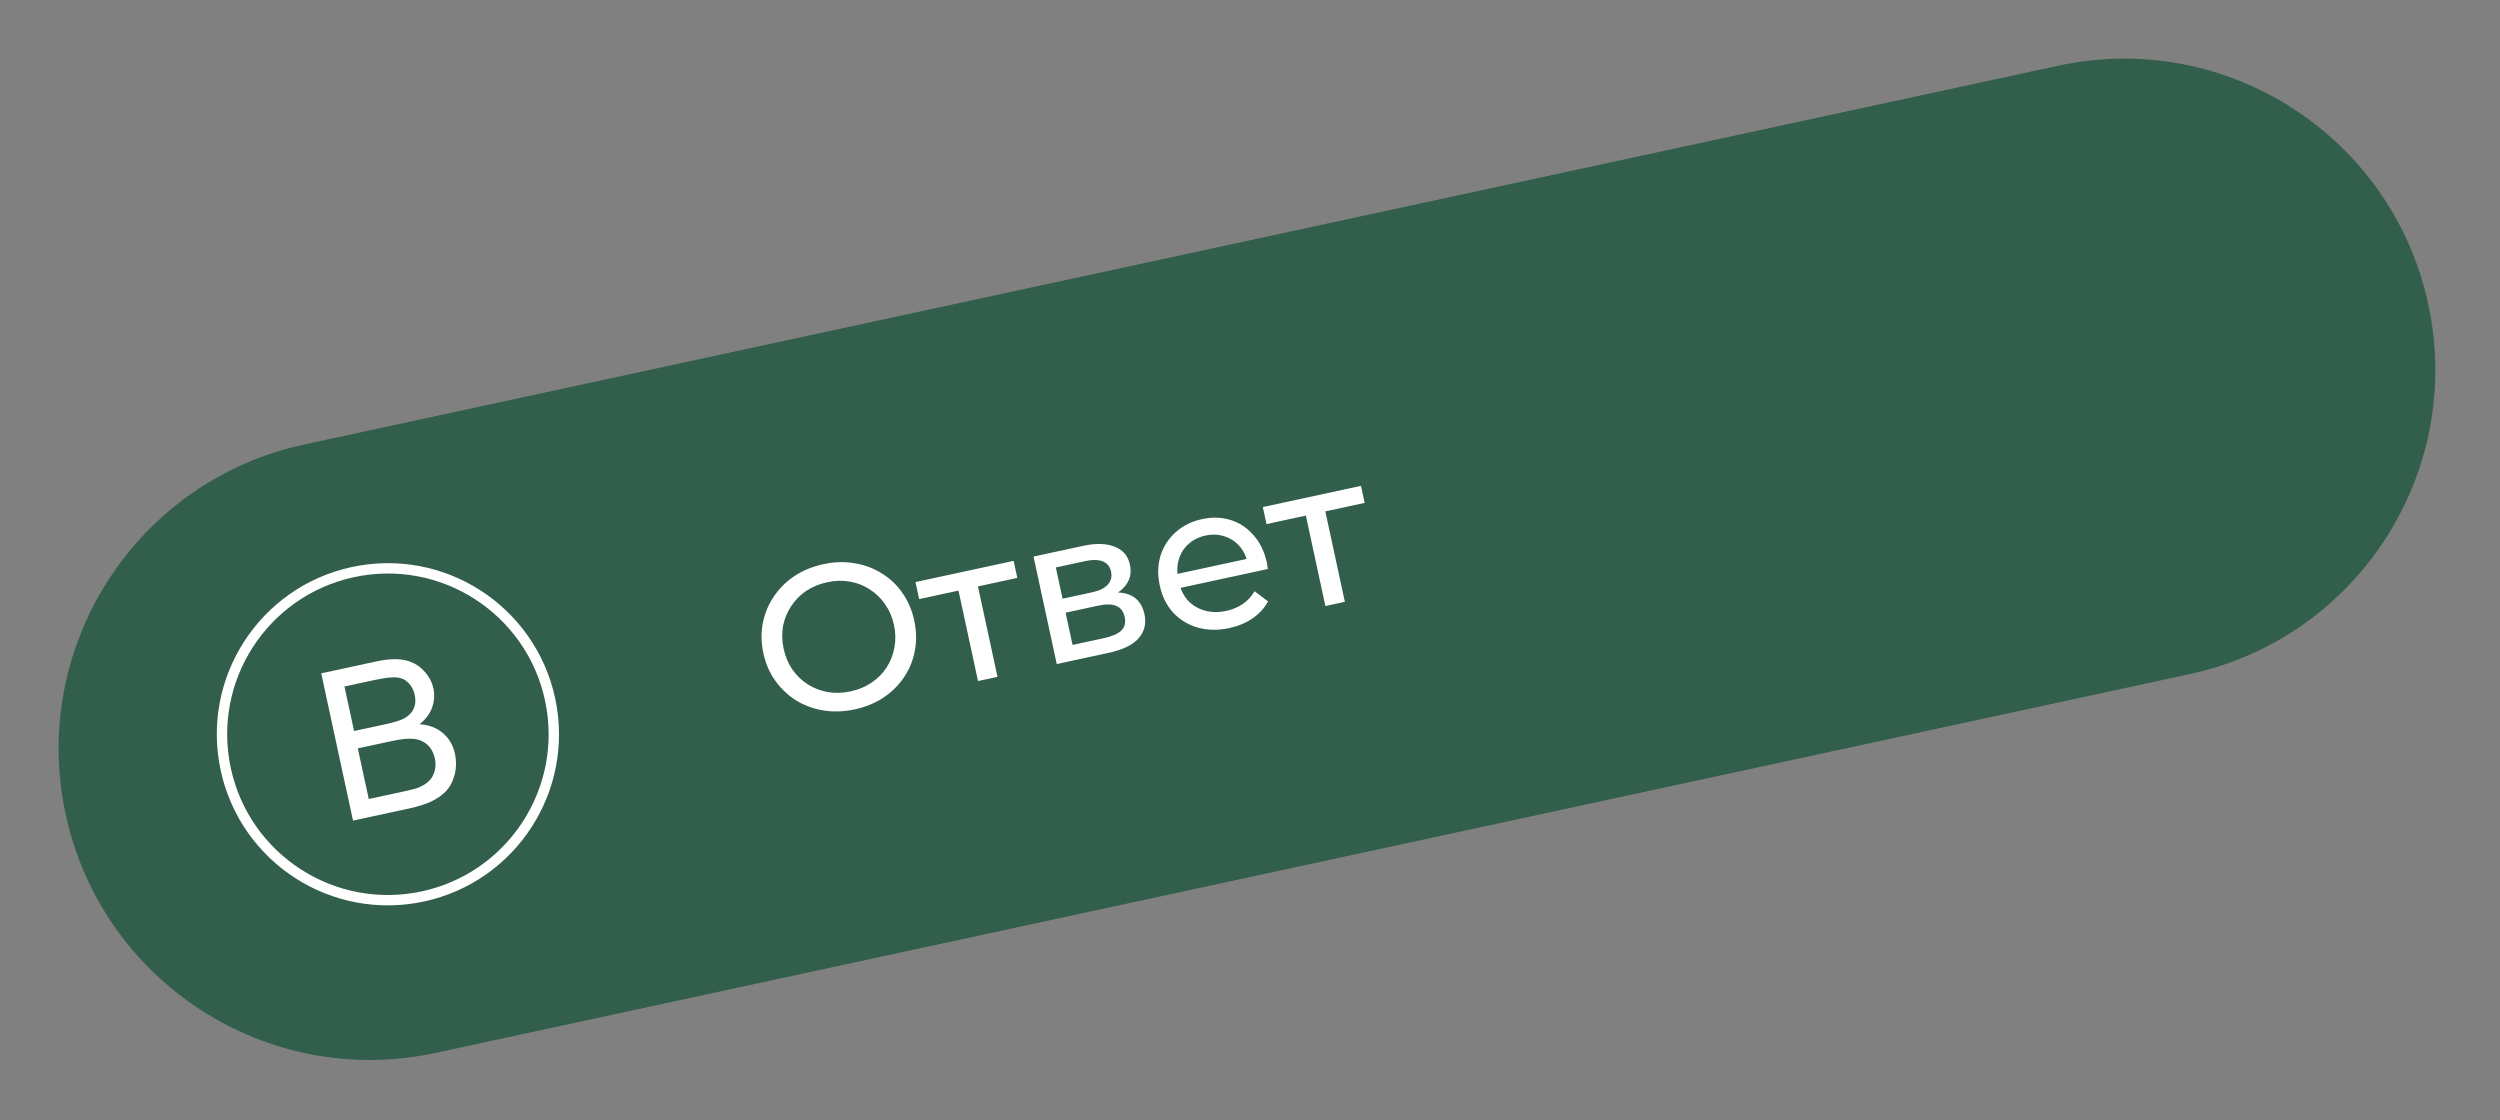 <?xml version="1.0" encoding="UTF-8"?> <svg xmlns="http://www.w3.org/2000/svg" width="241" height="108" viewBox="0 0 241 108" fill="none"><rect x="0" y="0" width="241" height="108" fill="#808080" stroke="none"/><path d="M6.333 78.507C2.835 62.311 13.129 46.347 29.325 42.849L198.427 6.332C214.623 2.835 230.587 13.129 234.084 29.325C237.582 45.52 227.288 61.485 211.092 64.982L41.99 101.499C25.794 104.997 9.83 94.703 6.333 78.507Z" fill="#325E4C"></path><circle cx="16" cy="16" r="16" transform="matrix(0.977 -0.211 -0.211 -0.977 25.138 89.791)" stroke="white"></circle><path d="M34.031 79.105L30.966 64.909L36.292 63.759C37.377 63.525 38.276 63.482 38.991 63.632C39.711 63.774 40.32 64.105 40.817 64.626C41.32 65.139 41.642 65.722 41.782 66.374C41.913 66.981 41.872 67.588 41.659 68.195C41.445 68.802 41.041 69.342 40.447 69.814C41.36 69.881 42.112 70.168 42.701 70.676C43.297 71.182 43.684 71.849 43.862 72.675C44.006 73.34 43.998 73.991 43.838 74.627C43.683 75.255 43.432 75.768 43.086 76.167C42.74 76.566 42.271 76.914 41.679 77.211C41.093 77.5 40.348 77.742 39.444 77.937L34.031 79.105ZM34.132 70.468L37.202 69.806C38.035 69.626 38.62 69.442 38.958 69.254C39.405 69.009 39.713 68.696 39.88 68.315C40.055 67.933 40.088 67.493 39.981 66.996C39.879 66.525 39.677 66.136 39.374 65.83C39.07 65.517 38.694 65.341 38.247 65.303C37.798 65.258 37.064 65.346 36.044 65.566L33.206 66.178L34.132 70.468ZM35.548 77.025L39.082 76.261C39.689 76.13 40.111 76.016 40.346 75.918C40.762 75.747 41.096 75.54 41.347 75.296C41.599 75.053 41.781 74.74 41.894 74.357C42.006 73.968 42.014 73.547 41.916 73.096C41.802 72.566 41.567 72.137 41.212 71.808C40.856 71.473 40.419 71.28 39.901 71.23C39.389 71.171 38.681 71.24 37.777 71.435L34.494 72.144L35.548 77.025Z" fill="white"></path><path d="M82.391 68.385C81.349 68.61 80.34 68.643 79.364 68.486C78.402 68.325 77.528 68.002 76.741 67.518C75.951 67.02 75.283 66.387 74.735 65.618C74.187 64.85 73.805 63.964 73.588 62.961C73.371 61.957 73.354 60.992 73.536 60.066C73.718 59.14 74.067 58.294 74.584 57.528C75.097 56.749 75.759 56.087 76.57 55.544C77.38 55.001 78.313 54.615 79.368 54.387C80.411 54.162 81.407 54.131 82.356 54.294C83.316 54.442 84.19 54.764 84.98 55.262C85.779 55.745 86.447 56.371 86.981 57.142C87.529 57.911 87.913 58.803 88.133 59.82C88.352 60.836 88.371 61.807 88.189 62.733C88.02 63.657 87.672 64.509 87.145 65.291C86.629 66.058 85.965 66.712 85.155 67.256C84.355 67.783 83.434 68.159 82.391 68.385ZM82.015 66.645C82.771 66.481 83.44 66.2 84.023 65.802C84.618 65.4 85.1 64.915 85.468 64.344C85.846 63.758 86.096 63.117 86.219 62.422C86.355 61.724 86.341 60.998 86.178 60.242C86.014 59.486 85.727 58.818 85.315 58.239C84.917 57.656 84.426 57.183 83.842 56.818C83.269 56.437 82.628 56.186 81.92 56.066C81.225 55.944 80.5 55.964 79.744 56.127C78.975 56.293 78.293 56.577 77.698 56.978C77.115 57.377 76.635 57.869 76.257 58.456C75.876 59.029 75.618 59.664 75.482 60.362C75.359 61.057 75.38 61.782 75.543 62.538C75.706 63.294 75.987 63.963 76.385 64.546C76.797 65.125 77.296 65.604 77.882 65.982C78.466 66.347 79.105 66.591 79.8 66.714C80.508 66.834 81.246 66.811 82.015 66.645ZM94.281 65.653L92.293 56.445L92.868 56.833L88.606 57.753L88.251 56.111L97.713 54.068L98.068 55.71L93.826 56.626L94.17 56.04L96.158 65.248L94.281 65.653ZM101.87 64.014L99.632 53.653L104.441 52.615C105.653 52.353 106.655 52.382 107.447 52.702C108.25 53.006 108.742 53.582 108.925 54.429C109.108 55.276 108.918 56.006 108.355 56.619C107.802 57.216 106.984 57.631 105.902 57.865L106.086 57.293C107.324 57.026 108.292 57.055 108.99 57.382C109.688 57.709 110.133 58.315 110.324 59.201C110.518 60.101 110.331 60.878 109.764 61.532C109.206 62.171 108.236 62.64 106.855 62.938L101.87 64.014ZM103.395 62.171L106.405 61.521C107.187 61.352 107.749 61.108 108.089 60.789C108.426 60.457 108.537 60.024 108.422 59.489C108.304 58.942 108.036 58.584 107.617 58.415C107.209 58.23 106.62 58.221 105.852 58.387L102.724 59.063L103.395 62.171ZM102.432 57.714L105.247 57.106C105.964 56.951 106.477 56.704 106.786 56.364C107.104 56.009 107.212 55.59 107.108 55.108C107.001 54.613 106.732 54.282 106.3 54.116C105.882 53.947 105.314 53.94 104.597 54.095L101.782 54.703L102.432 57.714ZM118.517 60.542C117.409 60.782 116.382 60.764 115.437 60.491C114.504 60.215 113.717 59.73 113.077 59.037C112.449 58.34 112.024 57.477 111.801 56.448C111.579 55.418 111.604 54.458 111.875 53.567C112.159 52.674 112.645 51.921 113.331 51.309C114.028 50.681 114.871 50.26 115.862 50.046C116.865 49.83 117.799 49.86 118.664 50.137C119.528 50.414 120.263 50.91 120.868 51.625C121.482 52.325 121.905 53.209 122.136 54.277C122.153 54.355 122.166 54.448 122.176 54.555C122.198 54.659 122.213 54.758 122.219 54.853L113.403 56.757L113.111 55.408L120.951 53.715L120.29 54.349C120.159 53.681 119.894 53.118 119.495 52.658C119.095 52.199 118.611 51.881 118.041 51.704C117.481 51.511 116.868 51.486 116.204 51.63C115.552 51.77 115.004 52.046 114.561 52.455C114.114 52.852 113.806 53.348 113.634 53.944C113.46 54.528 113.446 55.158 113.593 55.836L113.66 56.148C113.809 56.839 114.099 57.425 114.53 57.904C114.972 58.368 115.511 58.688 116.149 58.864C116.788 59.04 117.478 59.048 118.221 58.888C118.834 58.755 119.365 58.531 119.815 58.216C120.278 57.898 120.654 57.489 120.942 56.99L122.24 57.979C121.889 58.627 121.392 59.171 120.75 59.61C120.122 60.046 119.377 60.356 118.517 60.542ZM127.767 58.422L125.779 49.214L126.354 49.602L122.092 50.522L121.737 48.88L131.199 46.837L131.554 48.479L127.311 49.395L127.656 48.809L129.644 58.017L127.767 58.422Z" fill="white"></path></svg> 